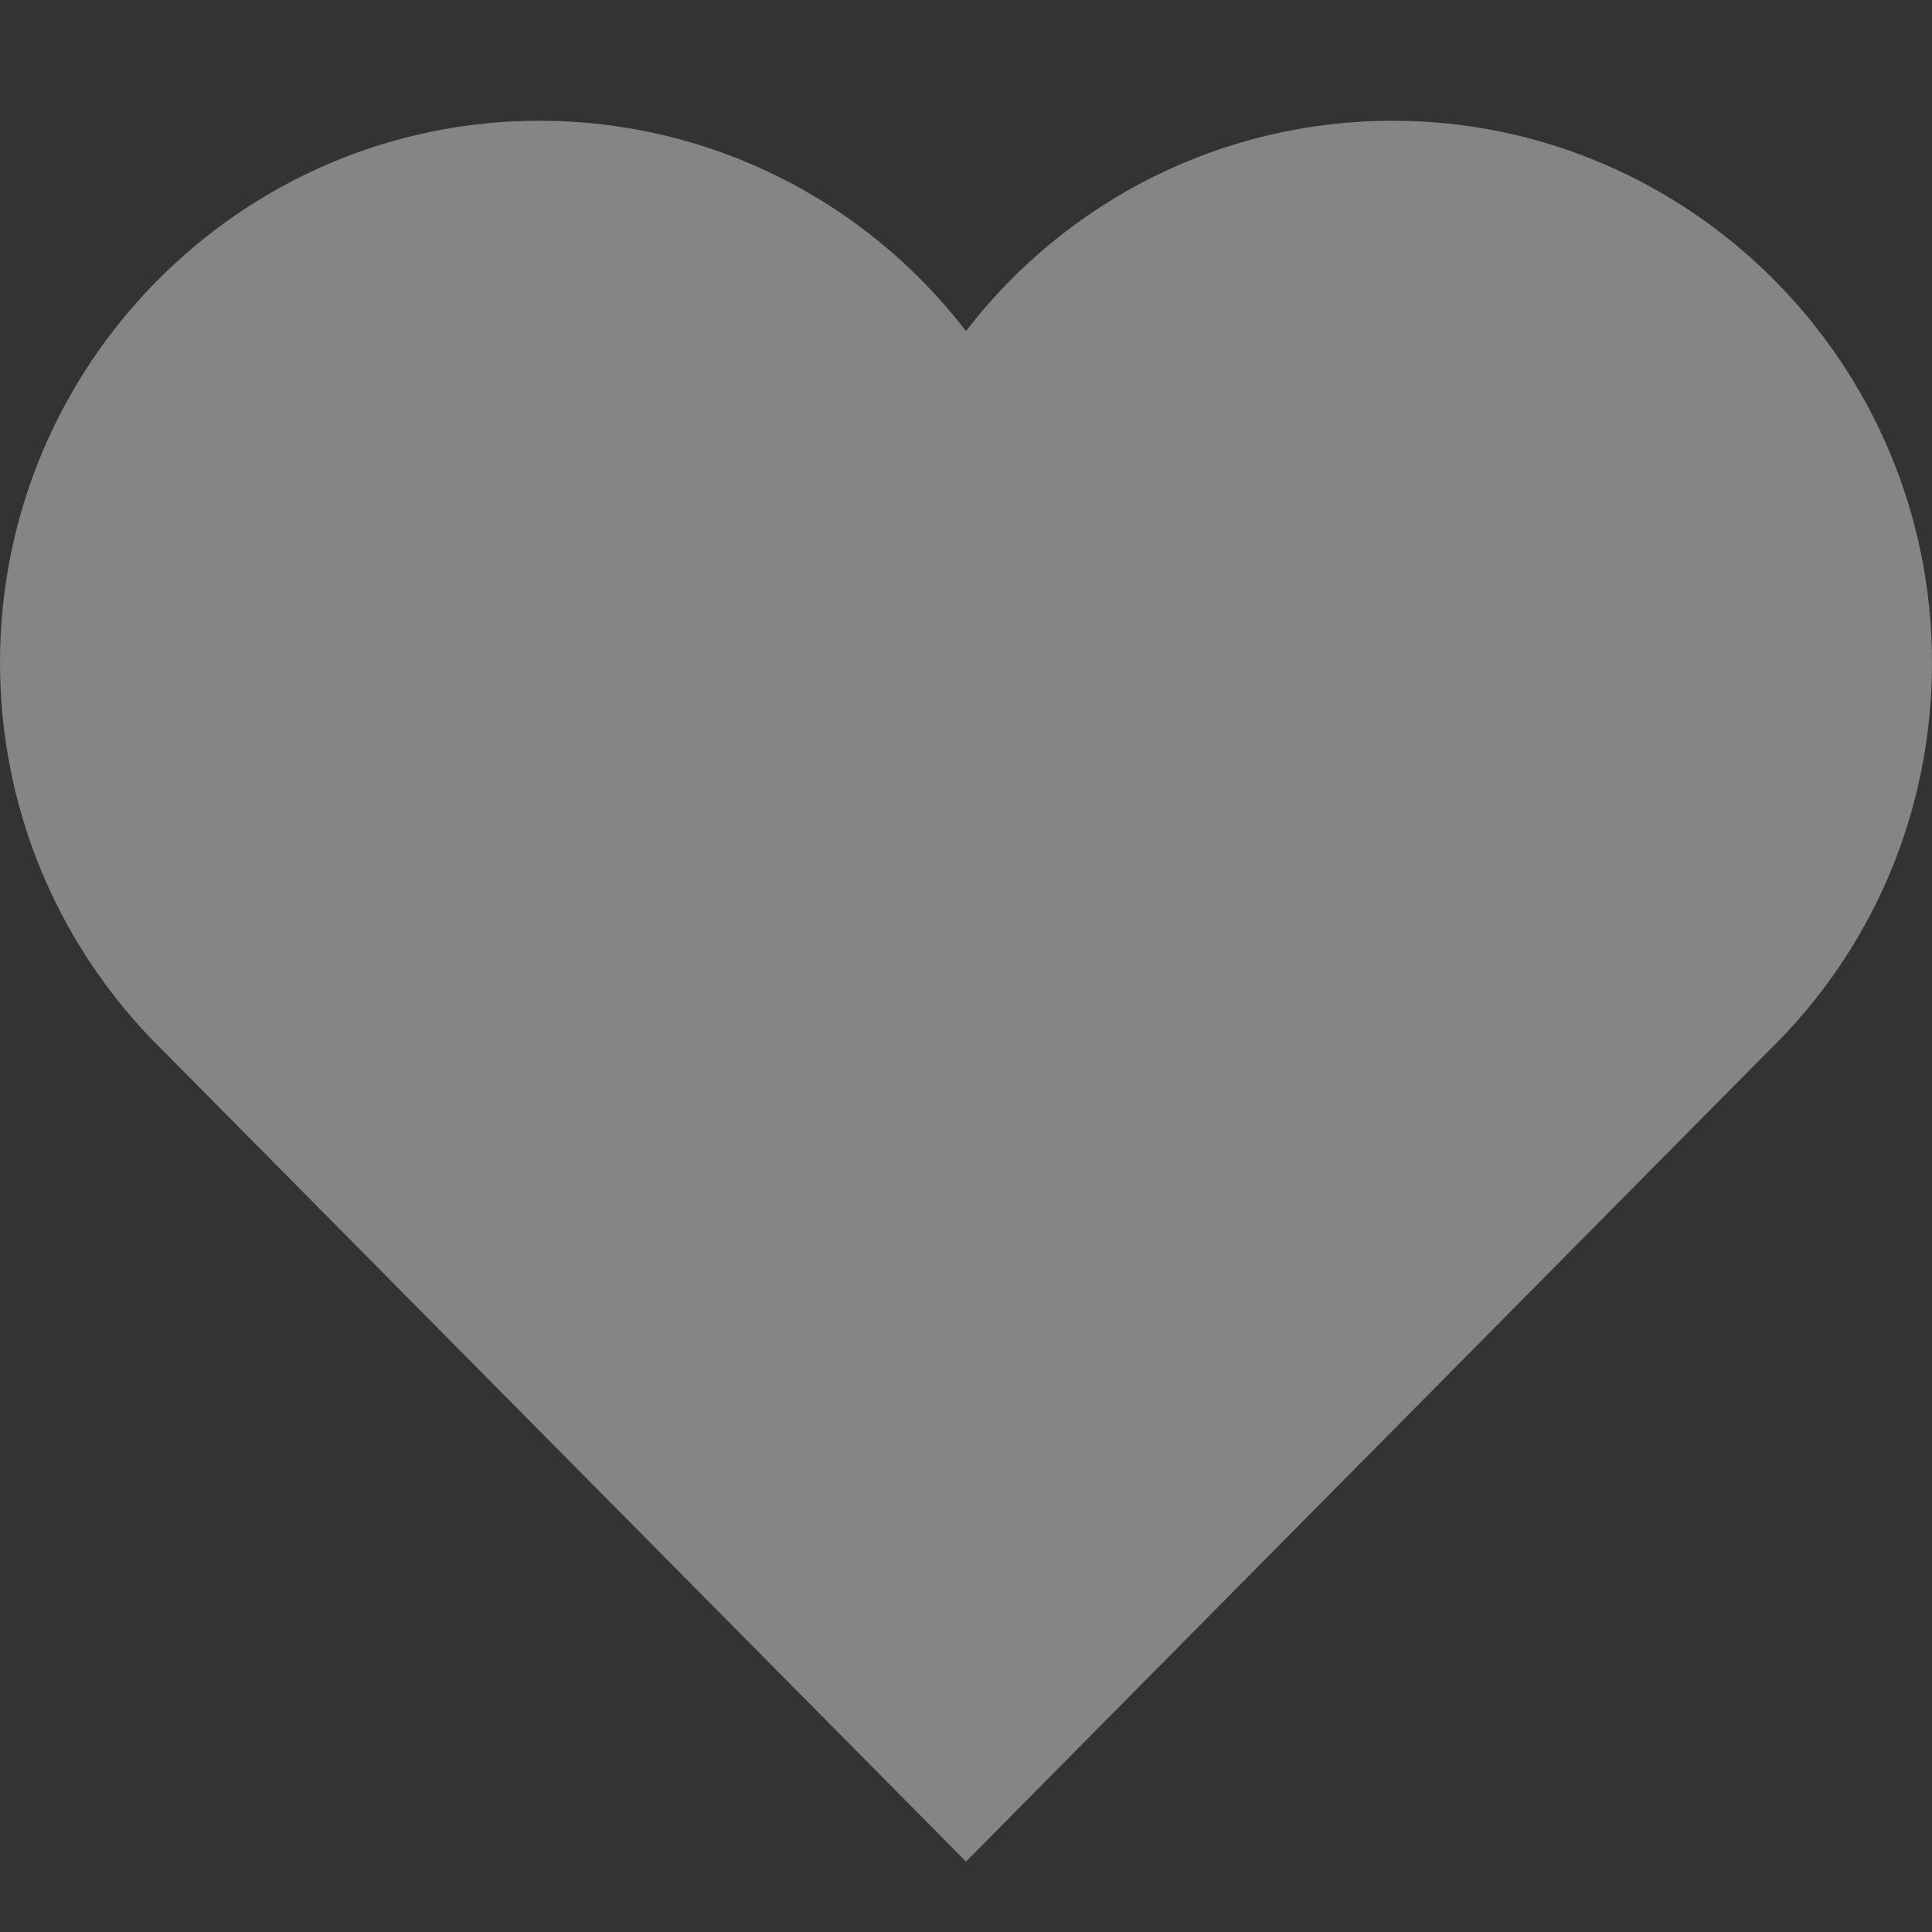 <svg width="16" height="16" viewBox="0 0 16 16" fill="none" xmlns="http://www.w3.org/2000/svg">
<rect x="0" y="0" width="16" height="16" fill="#333333" stroke="none"/>
<path d="M11.533 1C10.125 1 8.833 1.658 8 2.742C7.167 1.658 5.875 1 4.467 1C2.004 1 0 3.013 0 5.487C0 6.65 0.442 7.754 1.246 8.596L7.546 14.958L8 15.417L8.454 14.958L14.633 8.717C15.508 7.871 16 6.721 16 5.487C16 3.013 13.996 1 11.533 1Z" fill="white" fill-opacity="0.4"/>
</svg>
